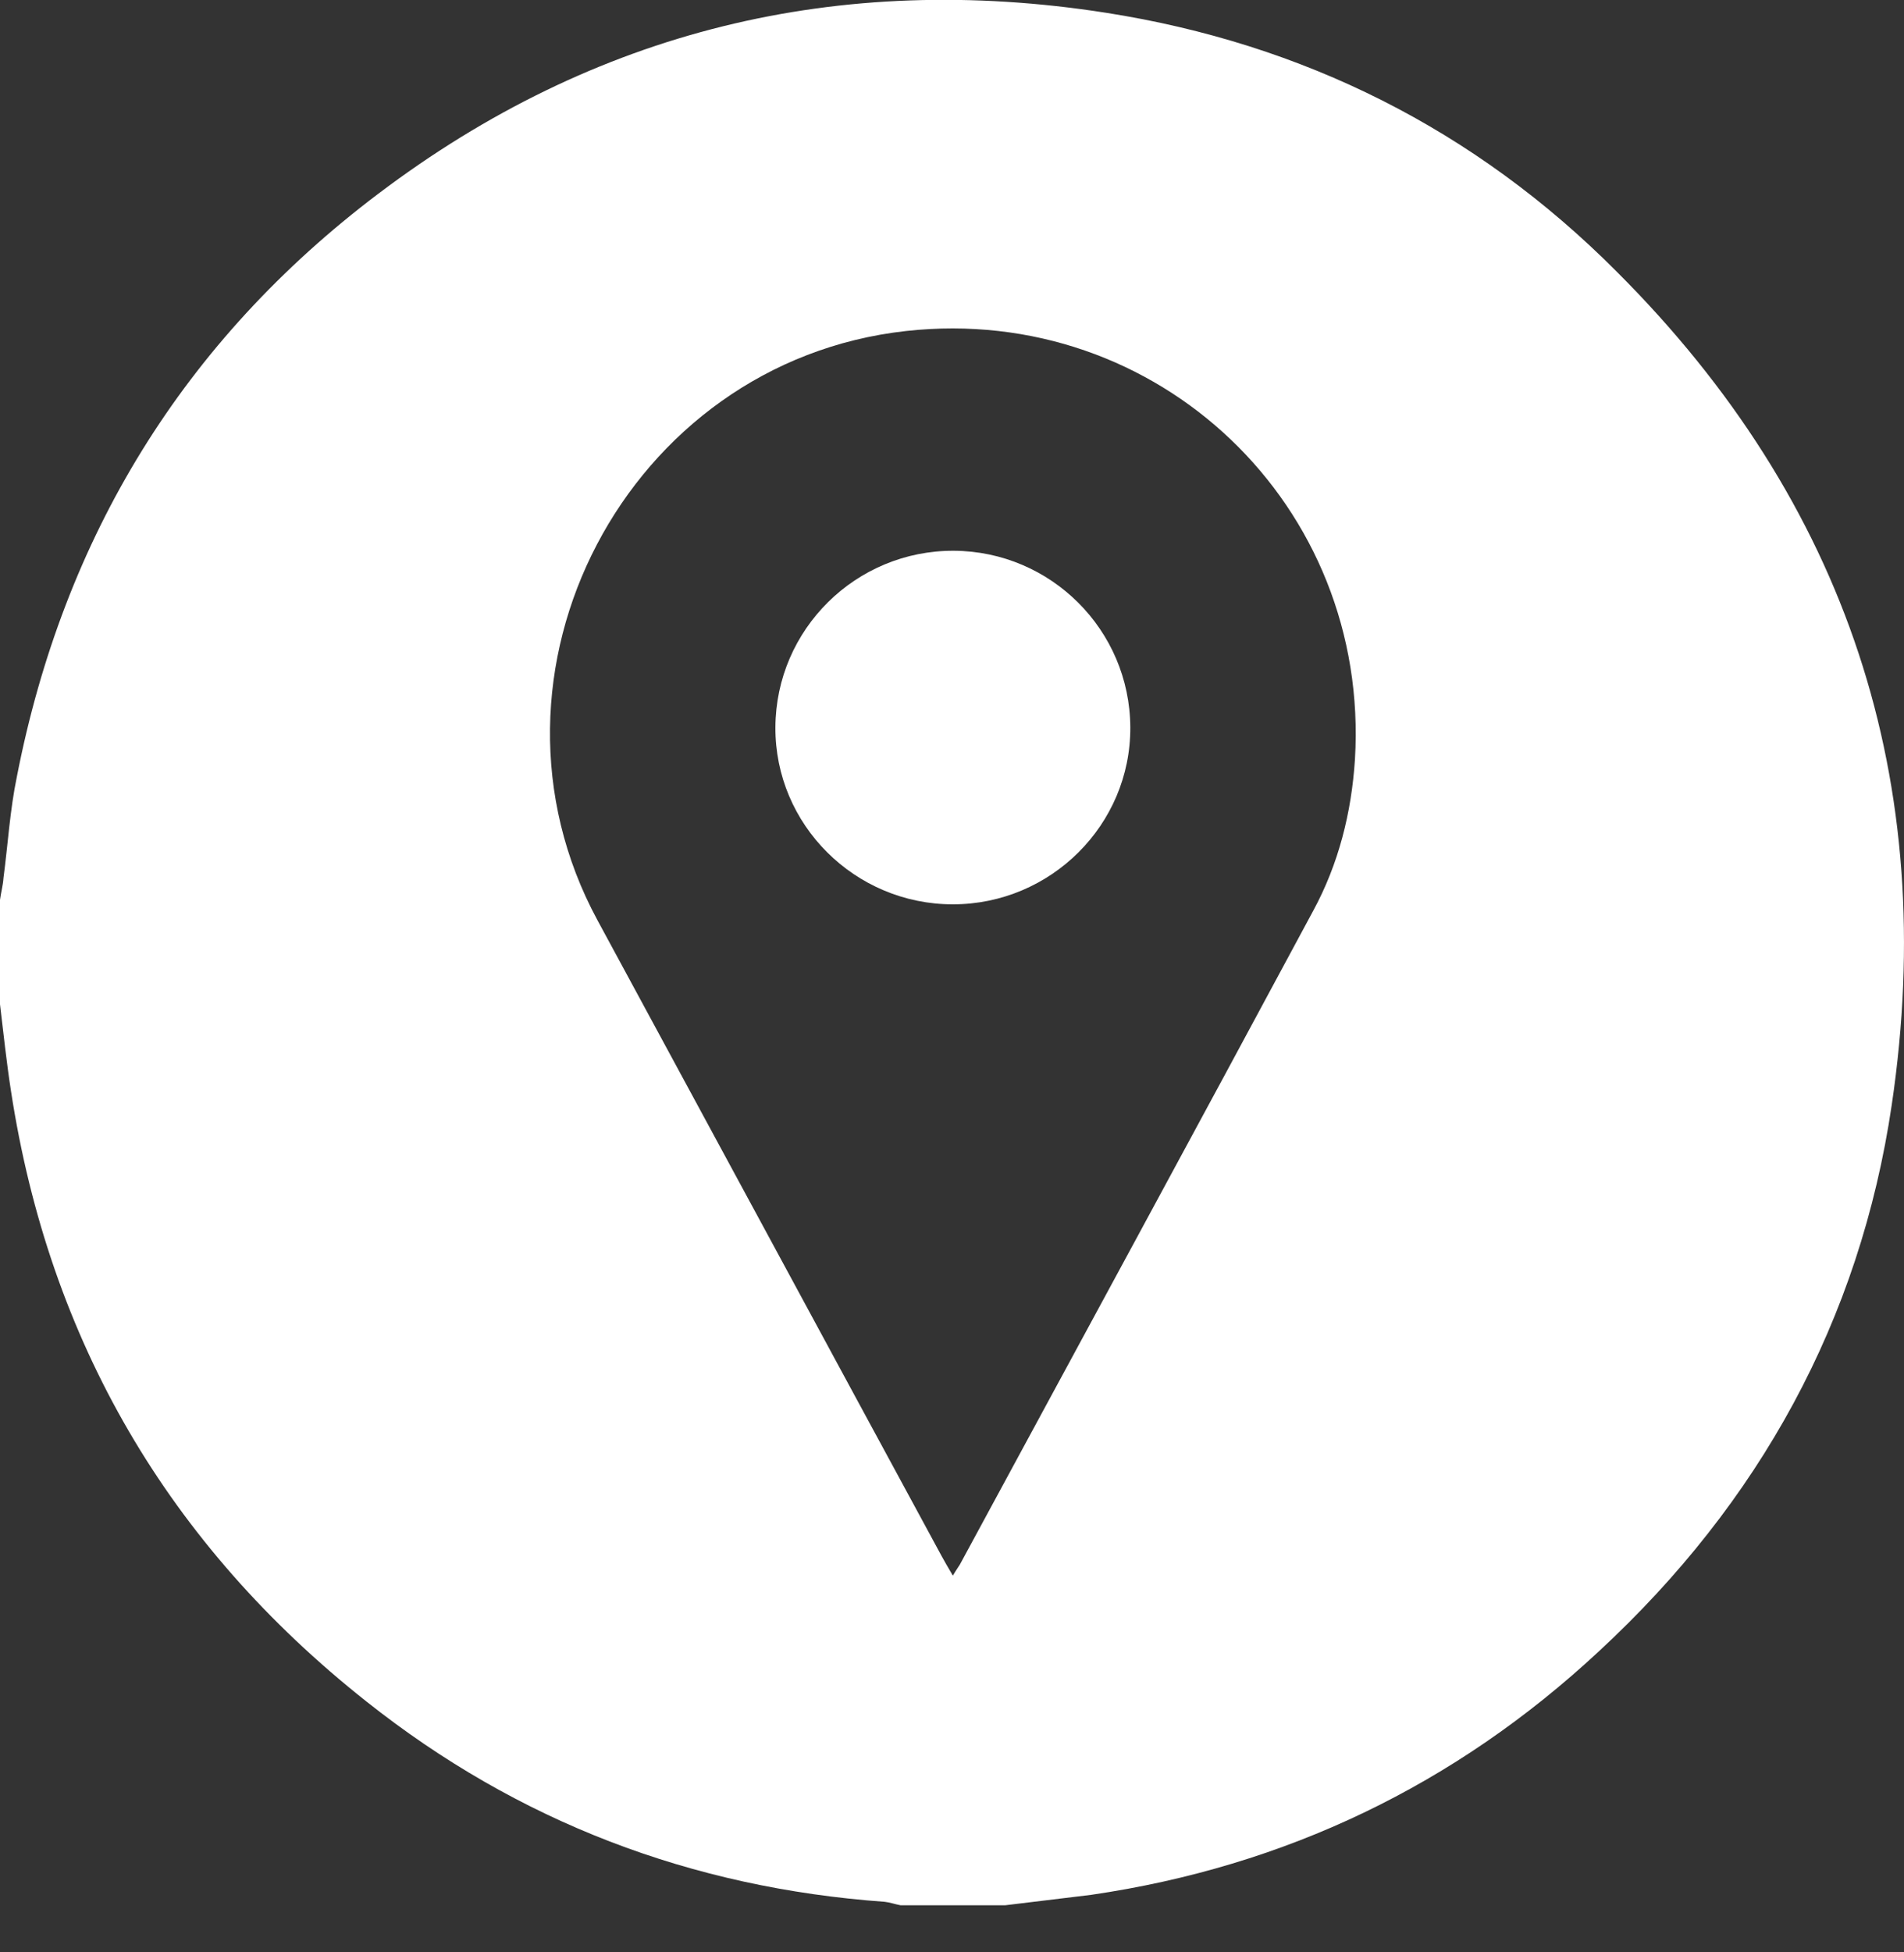 <svg width="40" height="41" viewBox="0 0 40 41" fill="none" xmlns="http://www.w3.org/2000/svg">
<rect x="0" y="0" width="40" height="41" fill="#333333" stroke="none"/>
<path d="M21.114 40.011C20.383 40.011 19.652 40.011 18.921 40.011C18.806 39.99 18.692 39.949 18.587 39.938C14.525 39.646 10.881 38.257 7.696 35.73C3.54 32.441 1.034 28.159 0.23 22.907C0.136 22.301 0.073 21.696 0 21.09C0 20.359 0 19.628 0 18.897C0.021 18.74 0.063 18.594 0.073 18.438C0.167 17.727 0.209 17.007 0.355 16.307C1.337 11.274 3.853 7.16 7.947 4.069C12.489 0.634 17.627 -0.609 23.234 0.268C27.38 0.916 30.992 2.722 33.958 5.698C38.814 10.543 40.745 16.422 39.743 23.199C39.075 27.731 36.955 31.564 33.593 34.675C30.575 37.484 27.004 39.197 22.921 39.792C22.315 39.865 21.709 39.938 21.114 40.011ZM20.018 33.088C20.091 32.963 20.133 32.91 20.164 32.858C22.639 28.285 25.124 23.711 27.588 19.127C28.121 18.145 28.392 17.07 28.465 15.952C28.789 10.616 24.33 6.366 19.036 6.951C13.168 7.599 9.743 14.135 12.552 19.325C14.964 23.774 17.365 28.222 19.778 32.67C19.84 32.785 19.913 32.91 20.018 33.088Z" fill="white"/>
<path d="M20.018 18.991C17.961 18.991 16.279 17.32 16.29 15.273C16.3 13.216 17.982 11.556 20.039 11.566C22.075 11.577 23.735 13.227 23.746 15.273C23.756 17.32 22.075 18.991 20.018 18.991Z" fill="white"/>
</svg>
